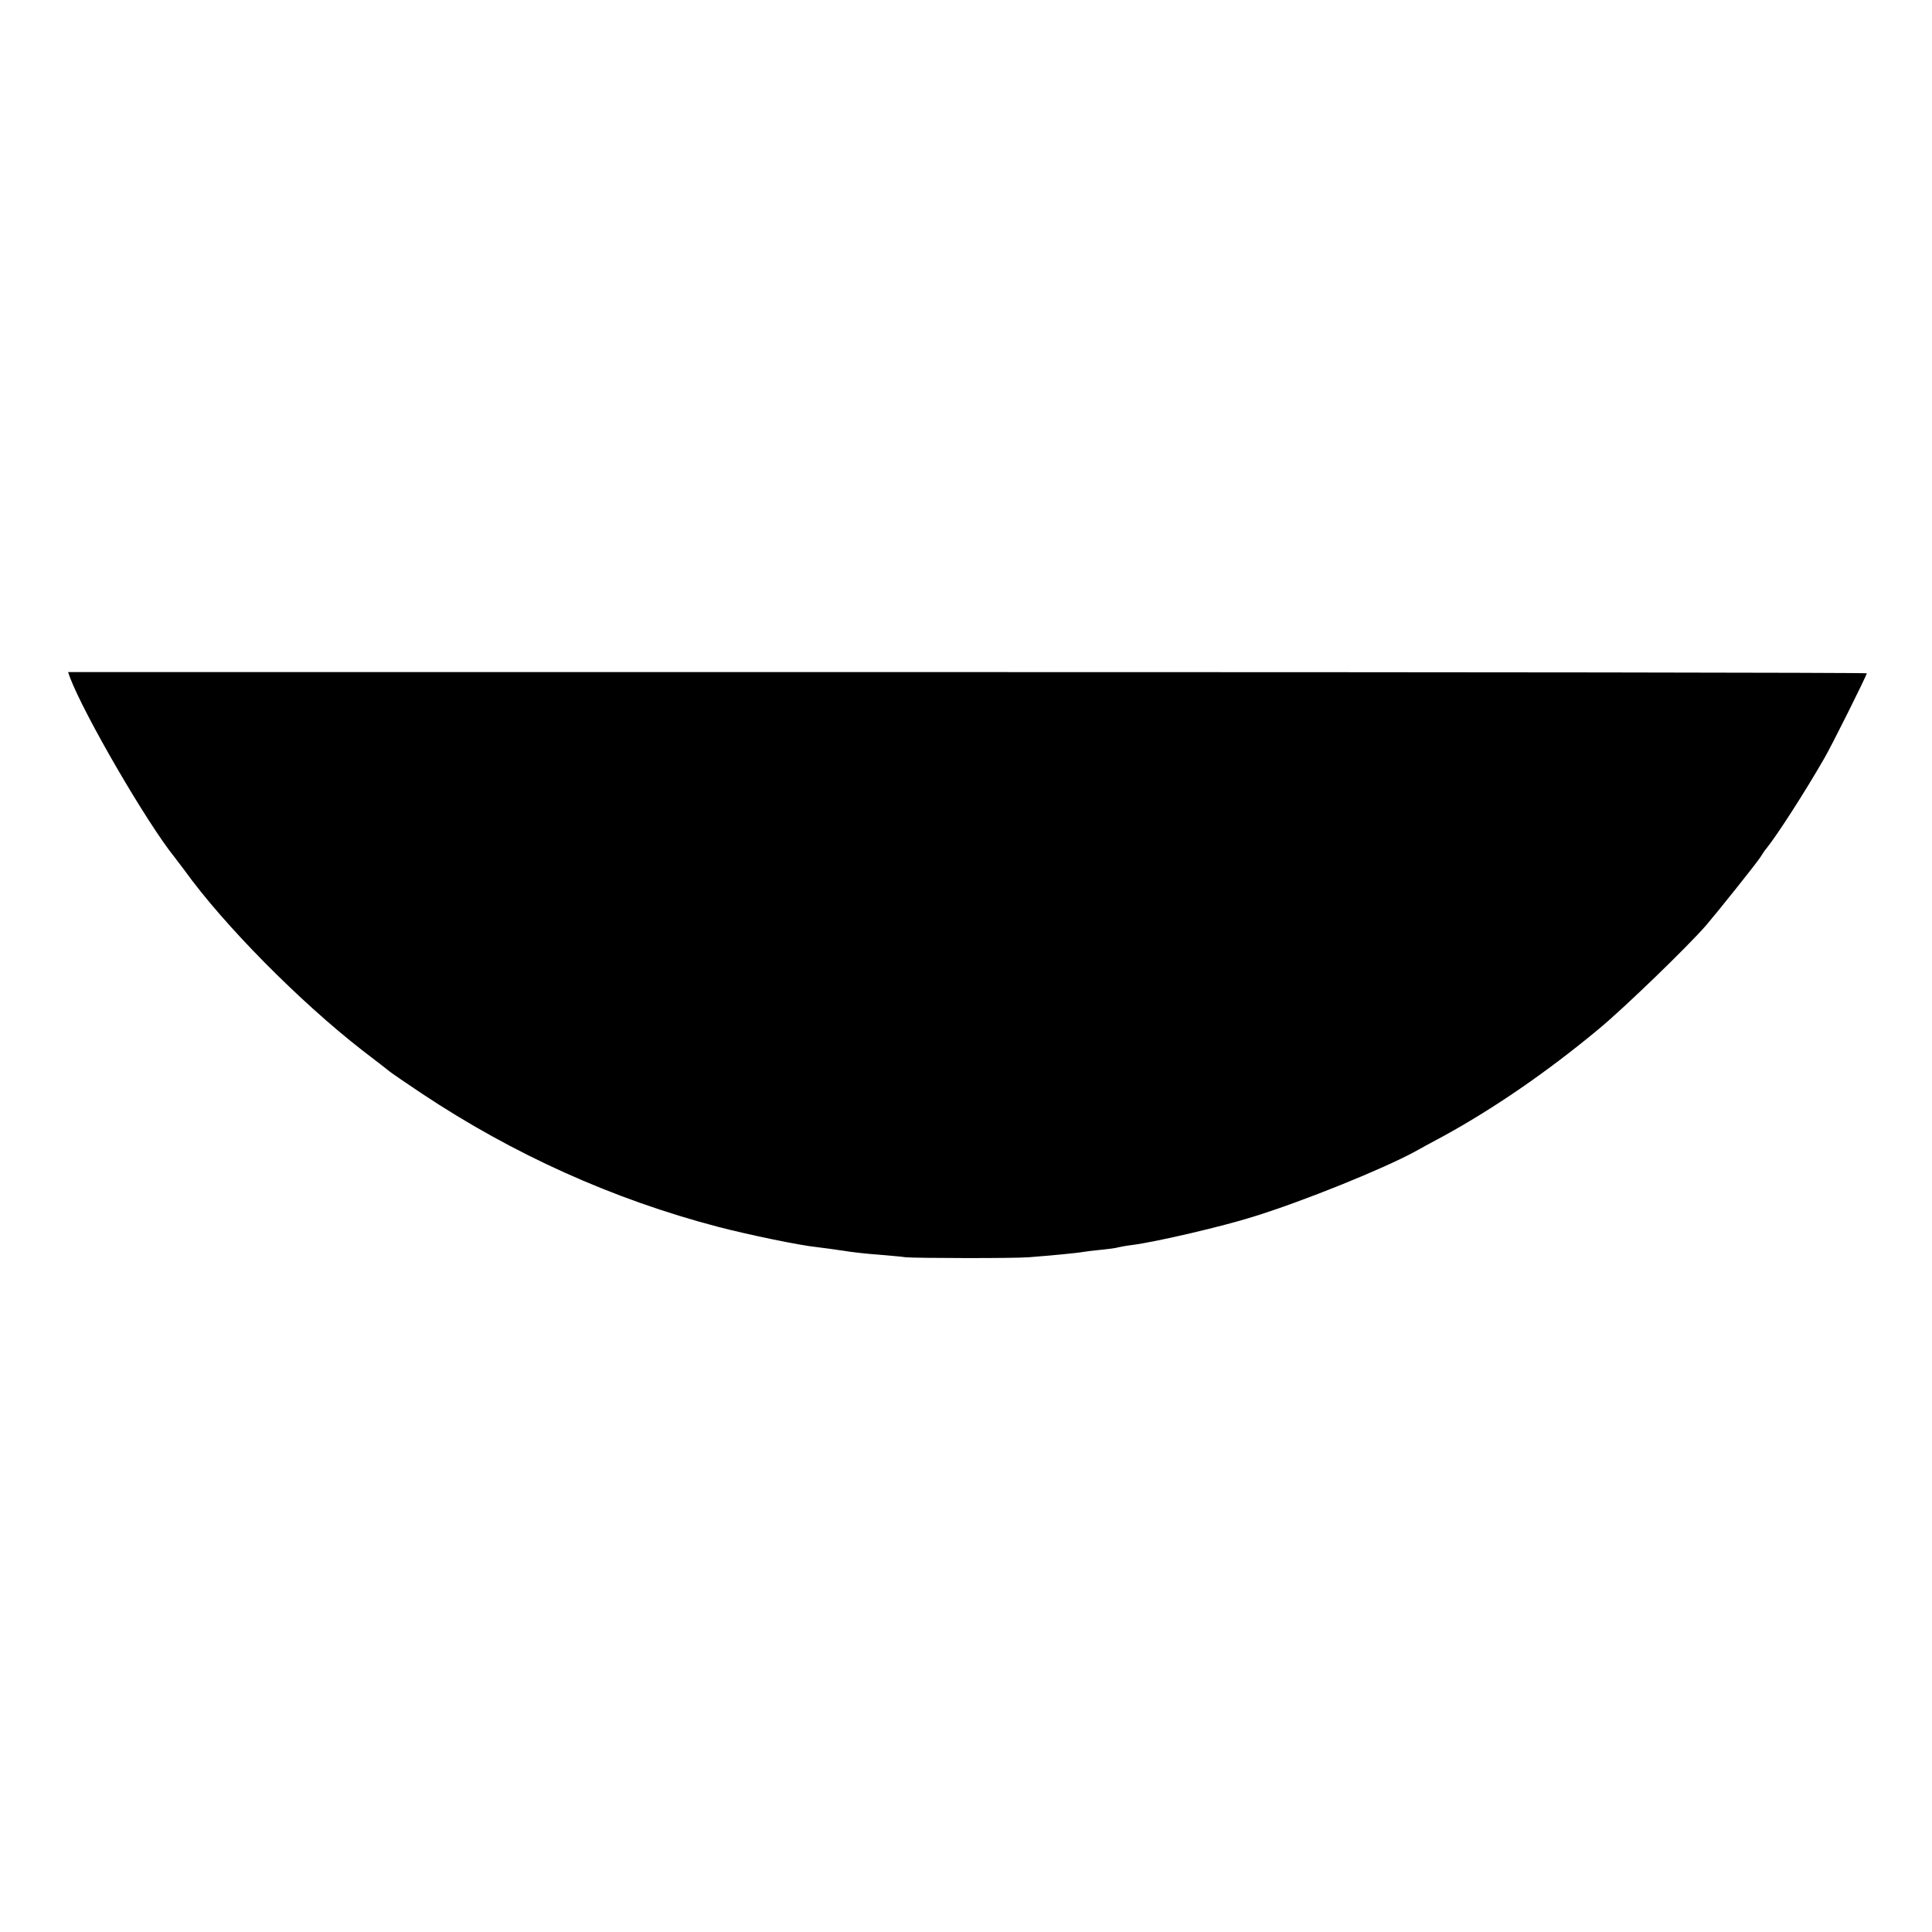 <svg xmlns="http://www.w3.org/2000/svg" width="1066.667" height="1066.667" version="1" viewBox="0 0 800 800"><path d="M29 280.6c6 15.7 31.9 60.3 43.4 74.5 1.1 1.5 3 3.9 4.1 5.4 16.1 22.4 47.4 54.1 73.5 74.4 5.8 4.4 11 8.5 11.5 8.9.6.5 6.4 4.5 13 8.9 38 25.3 79.3 43.9 122.8 55.3 12.7 3.3 33.9 7.7 40.9 8.4 2.6.3 7.6 1 11 1.5 3.5.6 9.9 1.3 14.3 1.6 4.4.4 9.6.8 11.5 1.1 4.2.4 44.6.5 51 0 9.1-.7 20.6-1.8 22.5-2.2 1.1-.2 4.5-.6 7.5-.9 3-.3 6.2-.7 7-1 .8-.2 3.5-.7 6-1 9.9-1.3 37-7.6 50-11.7 20.7-6.4 53.8-19.8 67-27 2.5-1.4 7.6-4.2 11.4-6.2 21.2-11.6 43.3-26.8 64.6-44.5 10.4-8.6 36.9-34.2 44.6-43.1 5.1-6 20.6-25.4 22.3-28 .9-1.4 1.9-3 2.4-3.5 4.4-5.4 16-23.4 24.1-37.5 3-5.1 17.6-34.4 17.6-35.2 0-.3-167.6-.5-372.4-.5H28.2l.8 2.3z"/></svg>